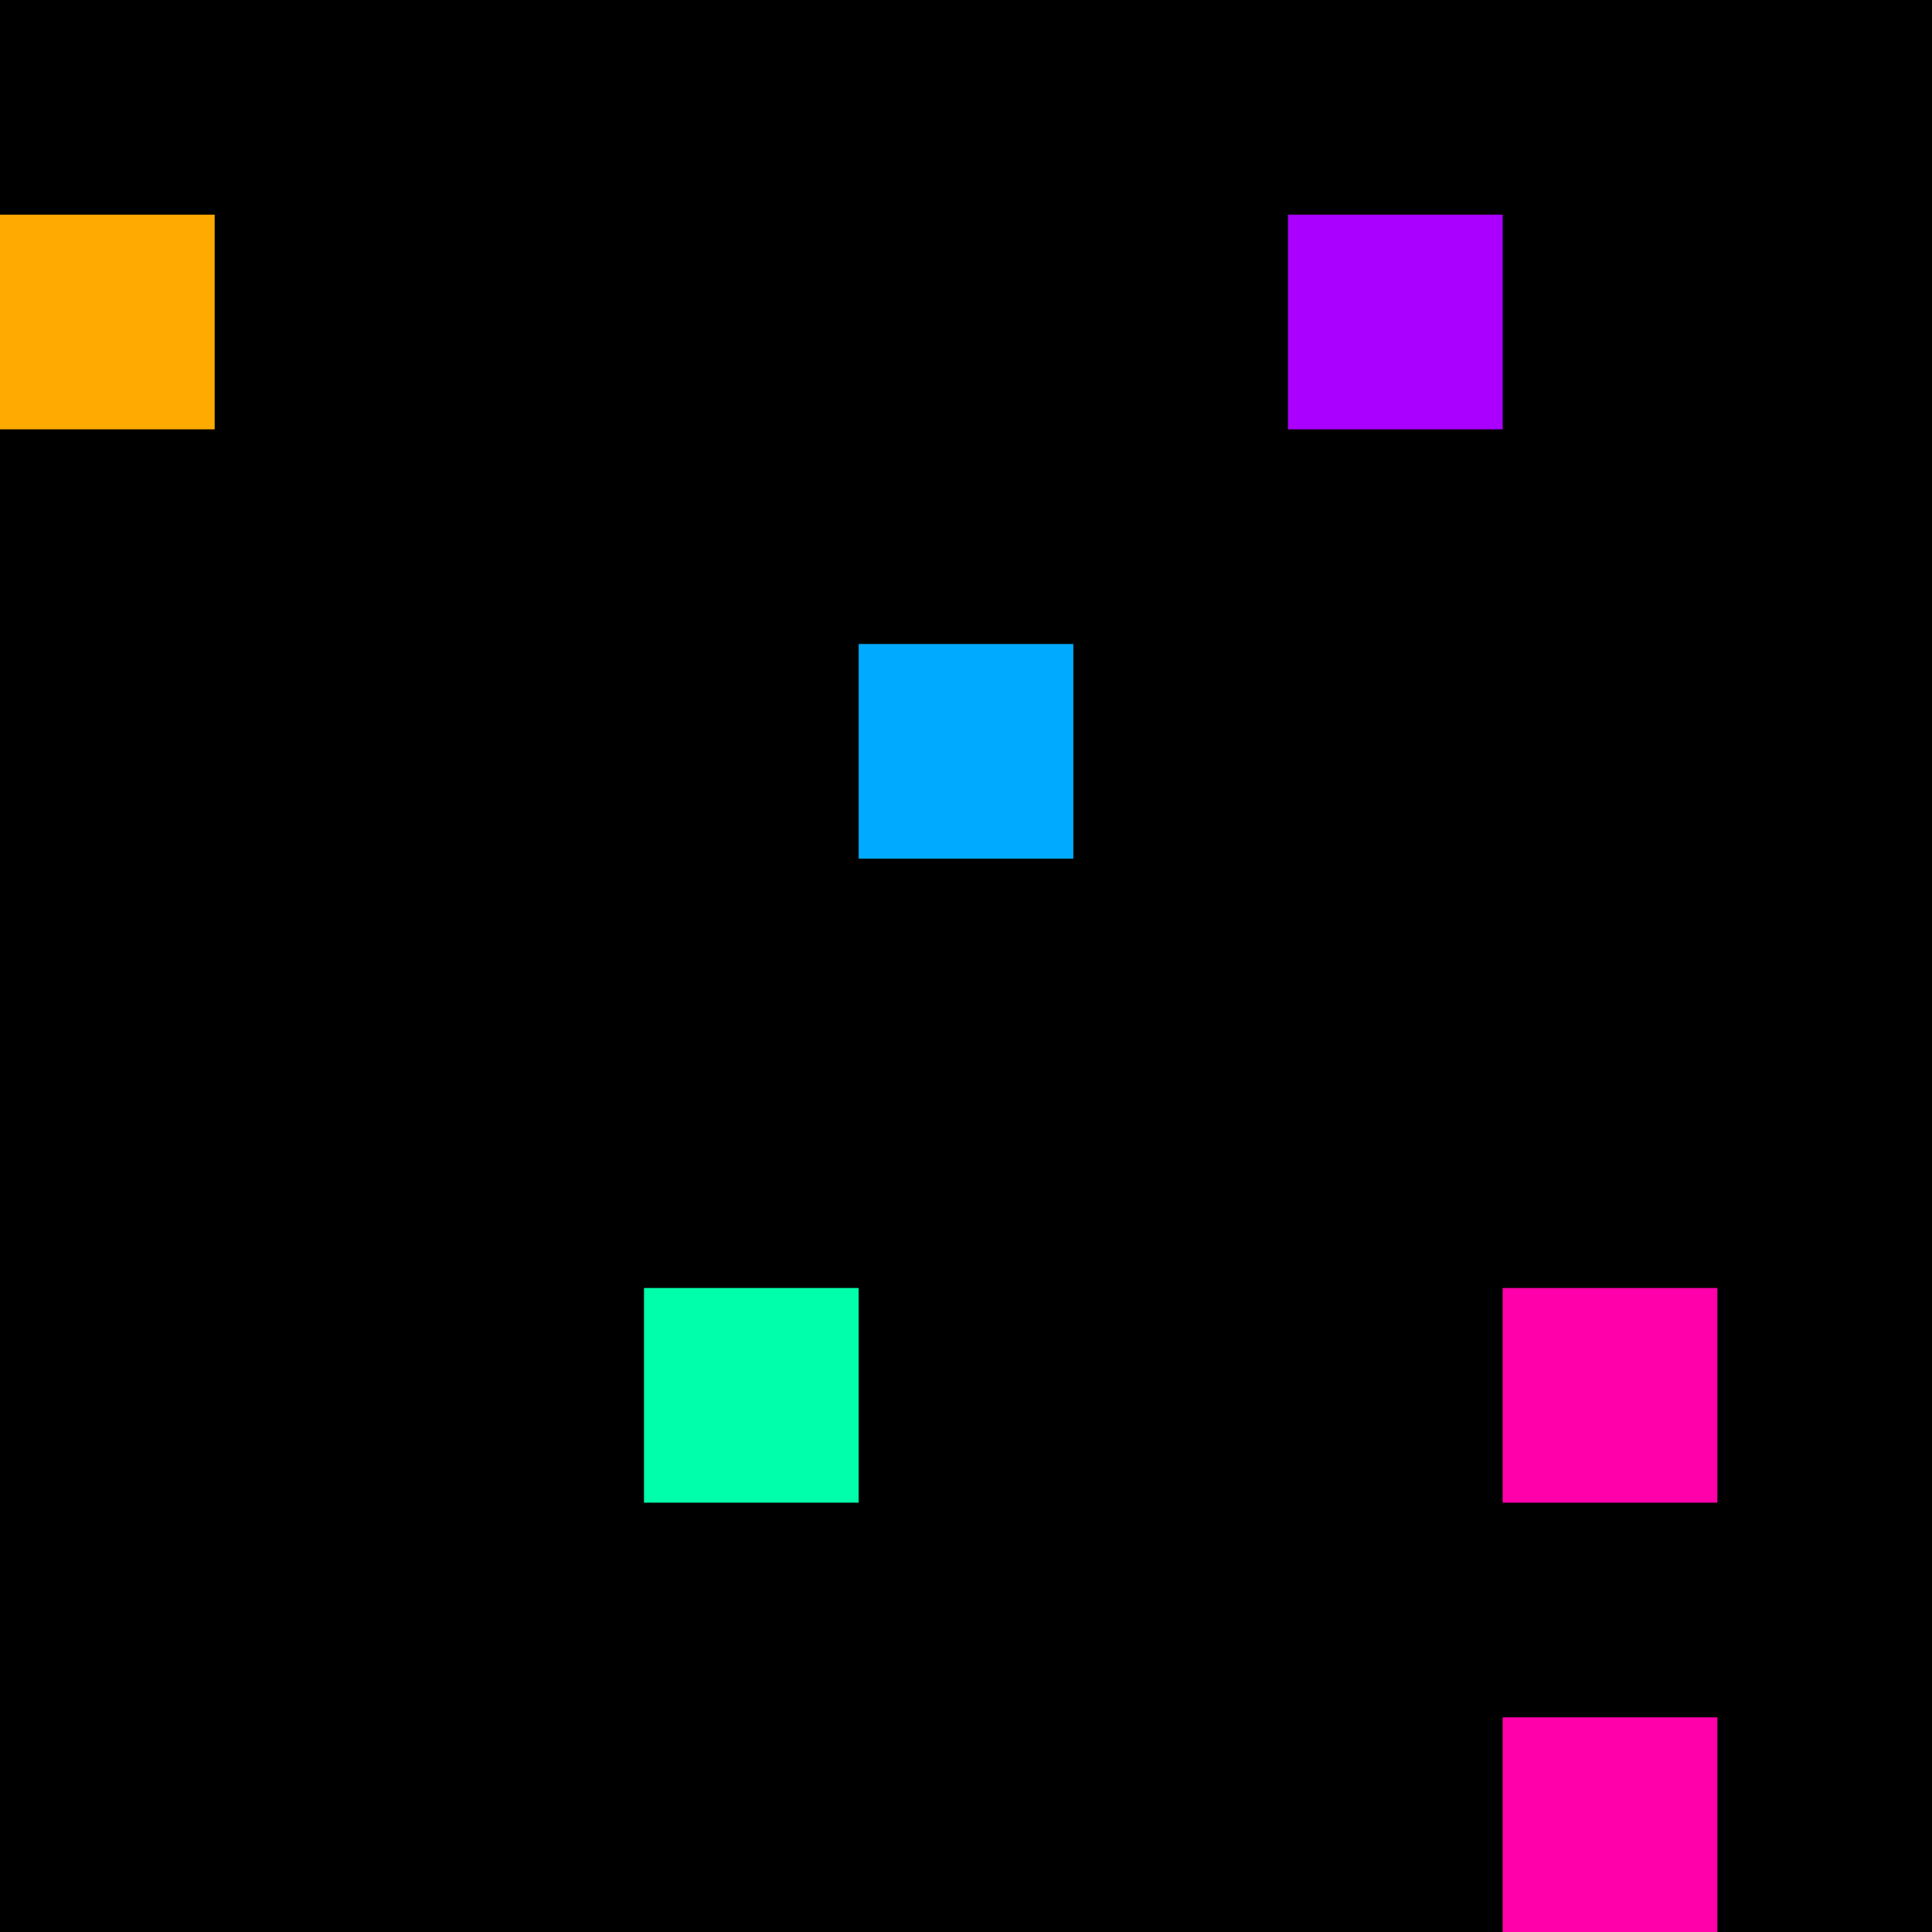 <svg xmlns="http://www.w3.org/2000/svg" version="1.1" viewBox="0 0 900 900" width="100%" height="100%" style="background:#000"><title>Primes #482</title><rect width="900" height="900" fill="#000"/><g transform="translate(0,100)"><title>38971</title><path id="_38971" d="M0 100H100V0H0V100Z" fill="#fa0" shape-rendering="geometricPrecision"><animate attributeName="d" values="M-38.2 100H100V-38.2H-38.2V0Z;M38.2 100H100V38.2H38.2V0Z;M-38.2 100H100V-38.2H-38.2V0Z" repeatCount="indefinite" calcMode="spline" keySplines=".4 0 .6 1;.4 0 .6 1" dur="38971ms" begin="t38971.click" end="click"/></path><path id="t38971" d="M0 100H100V0H0V100Z" fill-opacity="0"><animate attributeName="d" values="M0 0H0V0H0V0Z" begin="click" end="_38971.click"/></path></g><g transform="translate(600,100)"><title>38977</title><path id="_38977" d="M0 100H100V0H0V100Z" fill="#a0f" shape-rendering="geometricPrecision"><animate attributeName="d" values="M-38.2 100H100V-38.2H-38.2V0Z;M38.2 100H100V38.2H38.2V0Z;M-38.2 100H100V-38.2H-38.2V0Z" repeatCount="indefinite" calcMode="spline" keySplines=".4 0 .6 1;.4 0 .6 1" dur="38977ms" begin="0s;t38977.click" end="click"/></path><path id="t38977" d="M0 0H0V0H0V0Z" fill-opacity="0"><animate attributeName="d" values="M0 100H100V0H0V100Z" begin="_38977.click" end="click"/></path></g><g transform="translate(400,300)"><title>38993</title><path id="_38993" d="M0 100H100V0H0V100Z" fill="#0af" shape-rendering="geometricPrecision"><animate attributeName="d" values="M0 100H61.8V38.2H0V0Z;M0 100H138.2V-38.2H0V0Z;M0 100H61.8V38.2H0V0Z" repeatCount="indefinite" calcMode="spline" keySplines=".4 0 .6 1;.4 0 .6 1" dur="38993ms" begin="t38993.click" end="click"/></path><path id="t38993" d="M0 100H100V0H0V100Z" fill-opacity="0"><animate attributeName="d" values="M0 0H0V0H0V0Z" begin="click" end="_38993.click"/></path></g><g transform="translate(300,600)"><title>39019</title><path id="_39019" d="M0 100H100V0H0V100Z" fill="#0fa" shape-rendering="geometricPrecision"><animate attributeName="d" values="M-38.2 138.2H100V0H-38.2V0Z;M38.2 61.8H100V0H38.2V0Z;M-38.2 138.2H100V0H-38.2V0Z" repeatCount="indefinite" calcMode="spline" keySplines=".4 0 .6 1;.4 0 .6 1" dur="39019ms" begin="t39019.click" end="click"/></path><path id="t39019" d="M0 100H100V0H0V100Z" fill-opacity="0"><animate attributeName="d" values="M0 0H0V0H0V0Z" begin="click" end="_39019.click"/></path></g><g transform="translate(700,600)"><title>39023</title><path id="_39023" d="M0 100H100V0H0V100Z" fill="#f0a" shape-rendering="geometricPrecision"><animate attributeName="d" values="M0 61.8H61.80V0H0V0Z;M0 138.2H138.2V0H0V0Z;M0 61.8H61.80V0H0V0Z" repeatCount="indefinite" calcMode="spline" keySplines=".4 0 .6 1;.4 0 .6 1" dur="39023ms" begin="t39023.click" end="click"/></path><path id="t39023" d="M0 100H100V0H0V100Z" fill-opacity="0"><animate attributeName="d" values="M0 0H0V0H0V0Z" begin="click" end="_39023.click"/></path></g><g transform="translate(700,800)"><title>39041</title><path id="_39041" d="M0 100H100V0H0V100Z" fill="#f0a" shape-rendering="geometricPrecision"><animate attributeName="d" values="M0 100H138.2V-38.2H0V0Z;M0 100H61.8V38.2H0V0Z;M0 100H138.2V-38.2H0V0Z" repeatCount="indefinite" calcMode="spline" keySplines=".4 0 .6 1;.4 0 .6 1" dur="39041ms" begin="0s;t39041.click" end="click"/></path><path id="t39041" d="M0 0H0V0H0V0Z" fill-opacity="0"><animate attributeName="d" values="M0 100H100V0H0V100Z" begin="_39041.click" end="click"/></path></g></svg>